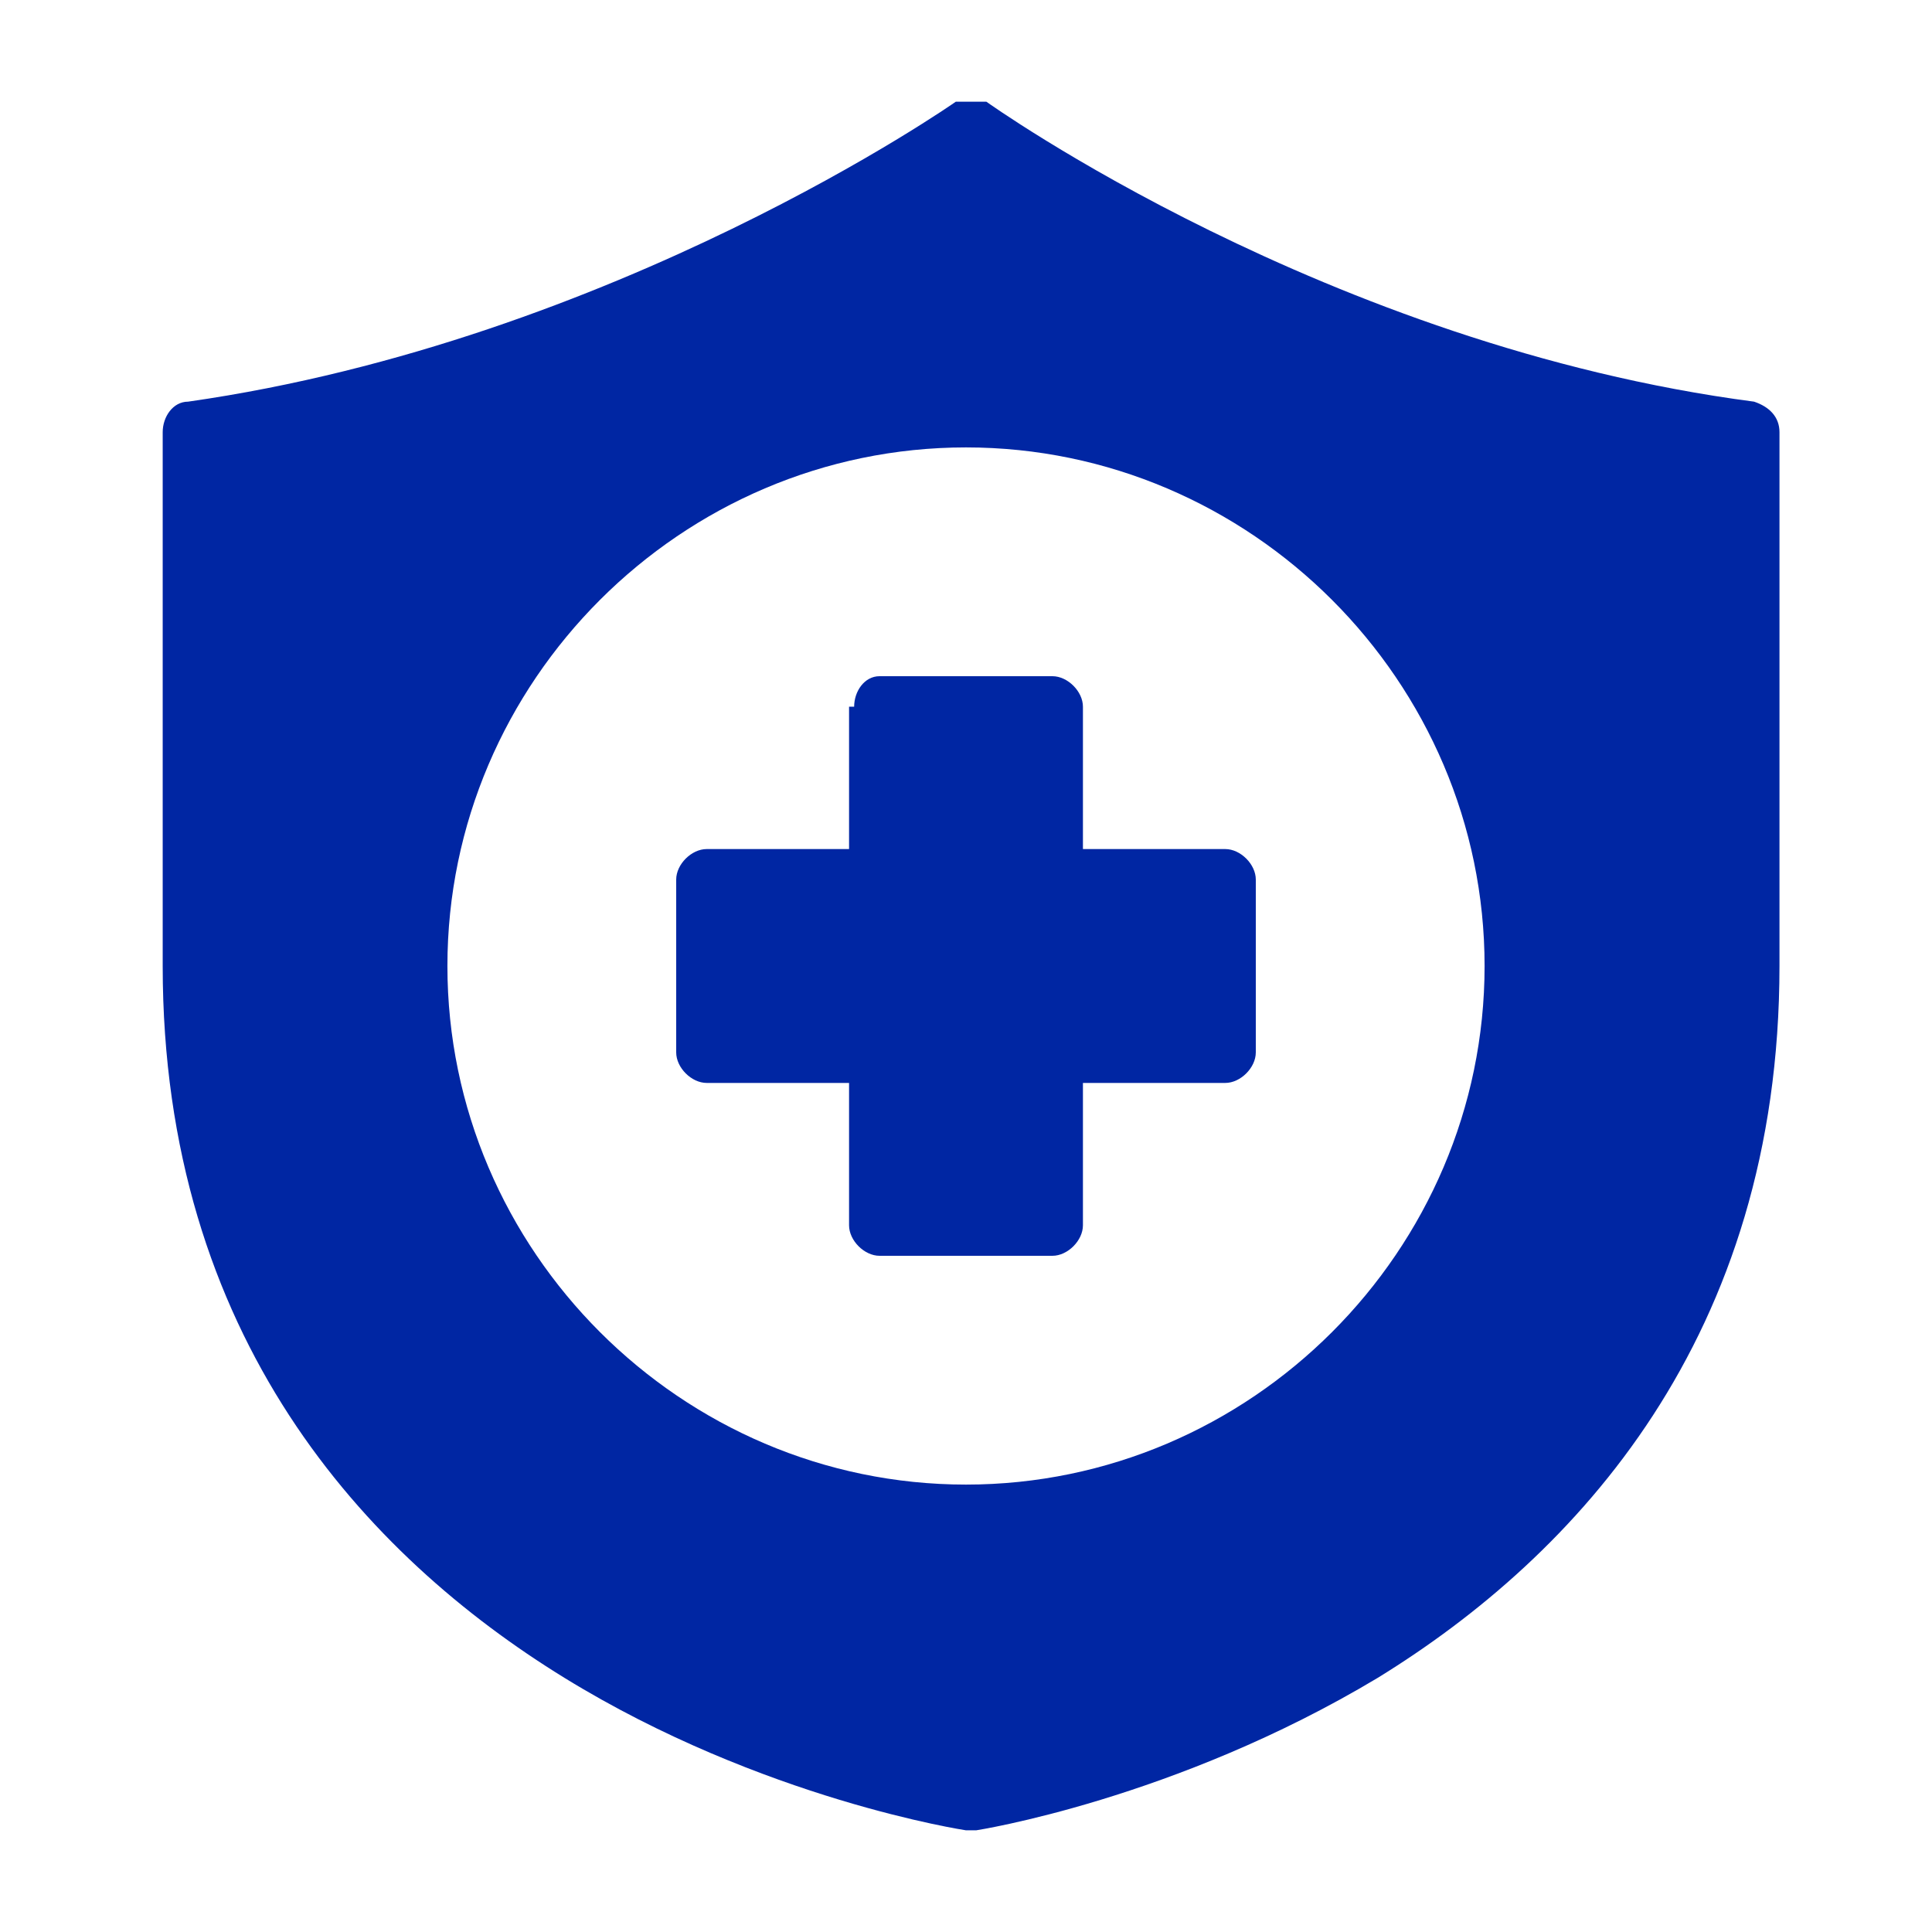 <?xml version="1.0" encoding="UTF-8"?>
<svg id="Layer_1" xmlns="http://www.w3.org/2000/svg" width="38" height="38" version="1.1" xmlns:xlink="http://www.w3.org/1999/xlink" viewBox="0 0 38 38">
  <!-- Generator: Adobe Illustrator 29.2.1, SVG Export Plug-In . SVG Version: 2.1.0 Build 116)  -->
  <defs>
    <style>
      .st0 {
        fill: #0026a3;
      }
    </style>
  </defs>
  <path class="st0" d="M19,2h-.2S12.1,6.7,3.7,7.9c-.3,0-.5.3-.5.6v10.5c0,7.3,4,11.6,7.9,14,3.9,2.4,7.9,3,7.9,3h.2s3.9-.6,7.9-3c3.9-2.4,7.9-6.7,7.9-14v-10.5c0-.3-.2-.5-.5-.6-8.4-1.1-15.1-5.9-15.1-5.9h-.4ZM19,8.8c5.6,0,10.2,4.6,10.2,10.2s-4.6,10.2-10.2,10.2-10.2-4.6-10.2-10.2,4.6-10.2,10.2-10.2ZM16.7,13.9v2.8h-2.8c-.3,0-.6.3-.6.6h0v3.4c0,.3.3.6.6.6h2.8v2.8c0,.3.3.6.6.6h3.4c.3,0,.6-.3.6-.6v-2.8h2.8c.3,0,.6-.3.6-.6v-3.4c0-.3-.3-.6-.6-.6h-2.8v-2.8c0-.3-.3-.6-.6-.6h-3.4c-.3,0-.5.3-.5.6,0,0-.1,0-.1,0Z"/>
</svg>